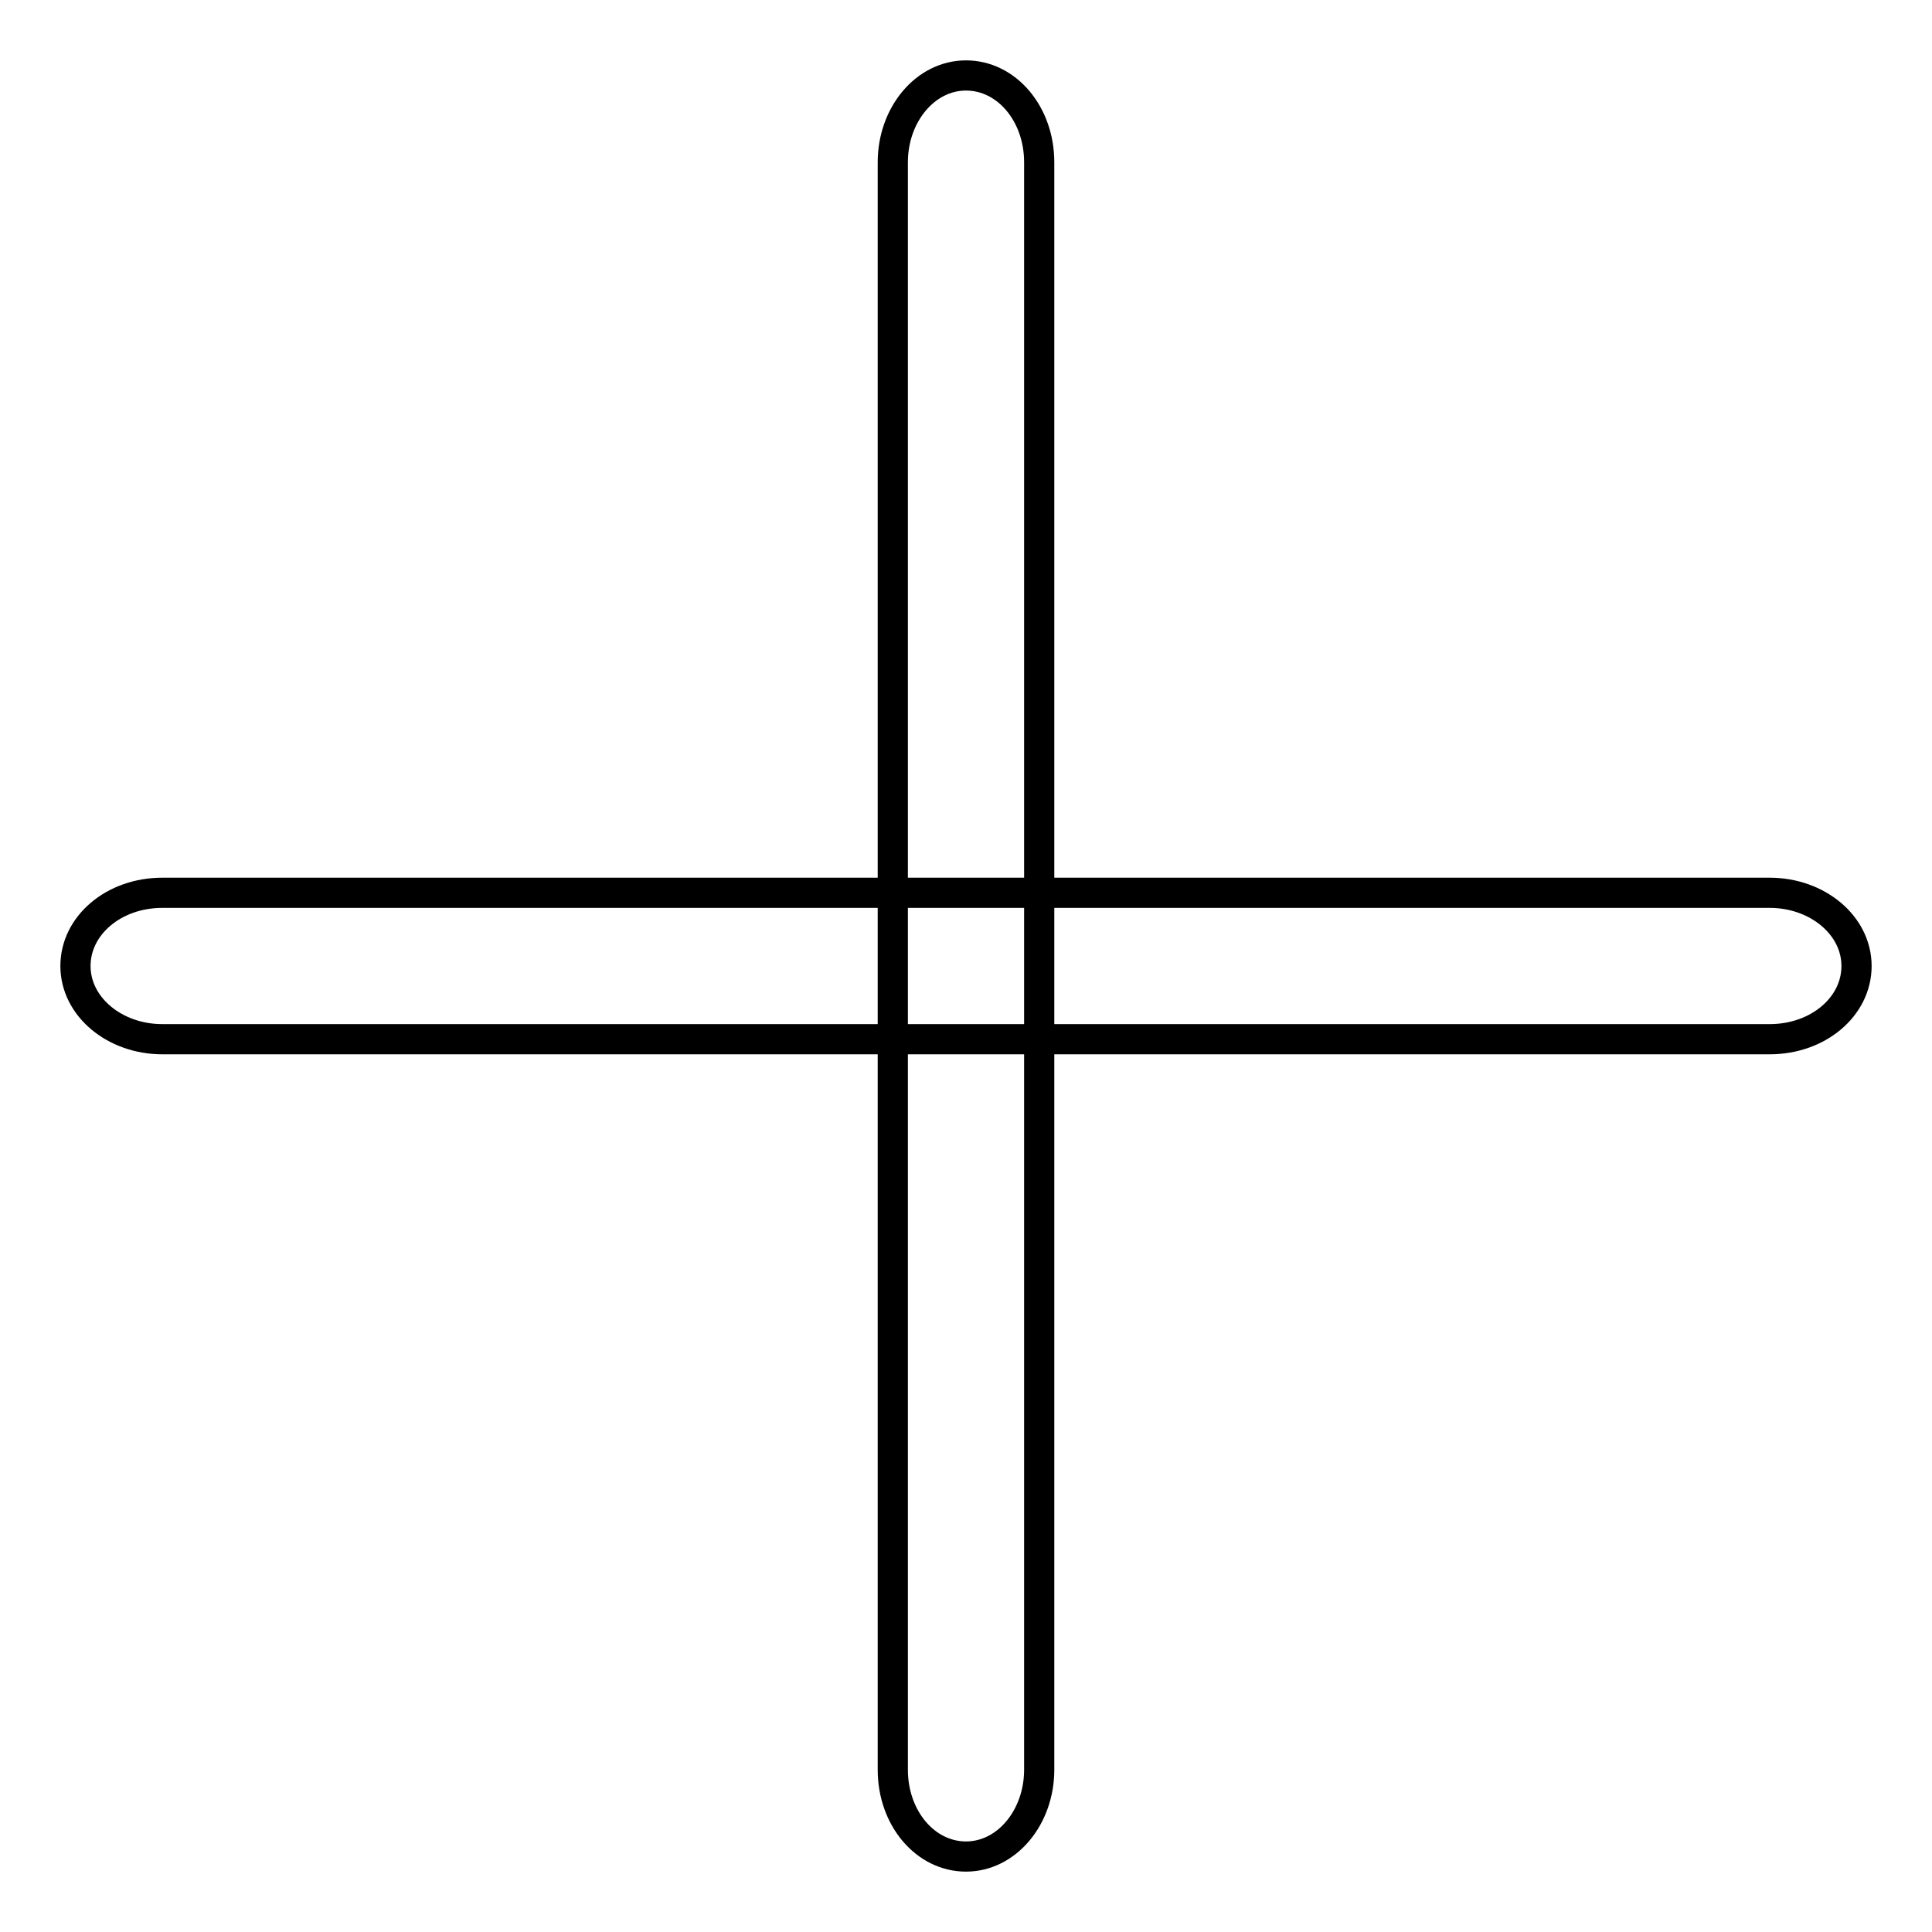 <?xml version="1.0" encoding="utf-8"?>
<!-- Svg Vector Icons : http://www.onlinewebfonts.com/icon -->
<!DOCTYPE svg PUBLIC "-//W3C//DTD SVG 1.1//EN" "http://www.w3.org/Graphics/SVG/1.1/DTD/svg11.dtd">
<svg version="1.1" xmlns="http://www.w3.org/2000/svg" xmlns:xlink="http://www.w3.org/1999/xlink" x="0px" y="0px" viewBox="0 0 256 256" enable-background="new 0 0 256 256" xml:space="preserve">
<g><g><path stroke-width="4" fill-opacity="0" stroke="#000000"  d="M21.5,118.3c-6.4,0-11.5,4.3-11.5,9.7c0,5.4,5.2,9.7,11.5,9.7h213c6.4,0,11.5-4.3,11.5-9.7c0-5.4-5.2-9.7-11.5-9.7H21.5L21.5,118.3z M118.3,234.5c0,6.4,4.3,11.5,9.7,11.5c5.4,0,9.7-5.2,9.7-11.5v-213c0-6.4-4.3-11.5-9.7-11.5c-5.4,0-9.7,5.2-9.7,11.5V234.5L118.3,234.5L118.3,234.5z"/></g></g>
</svg>